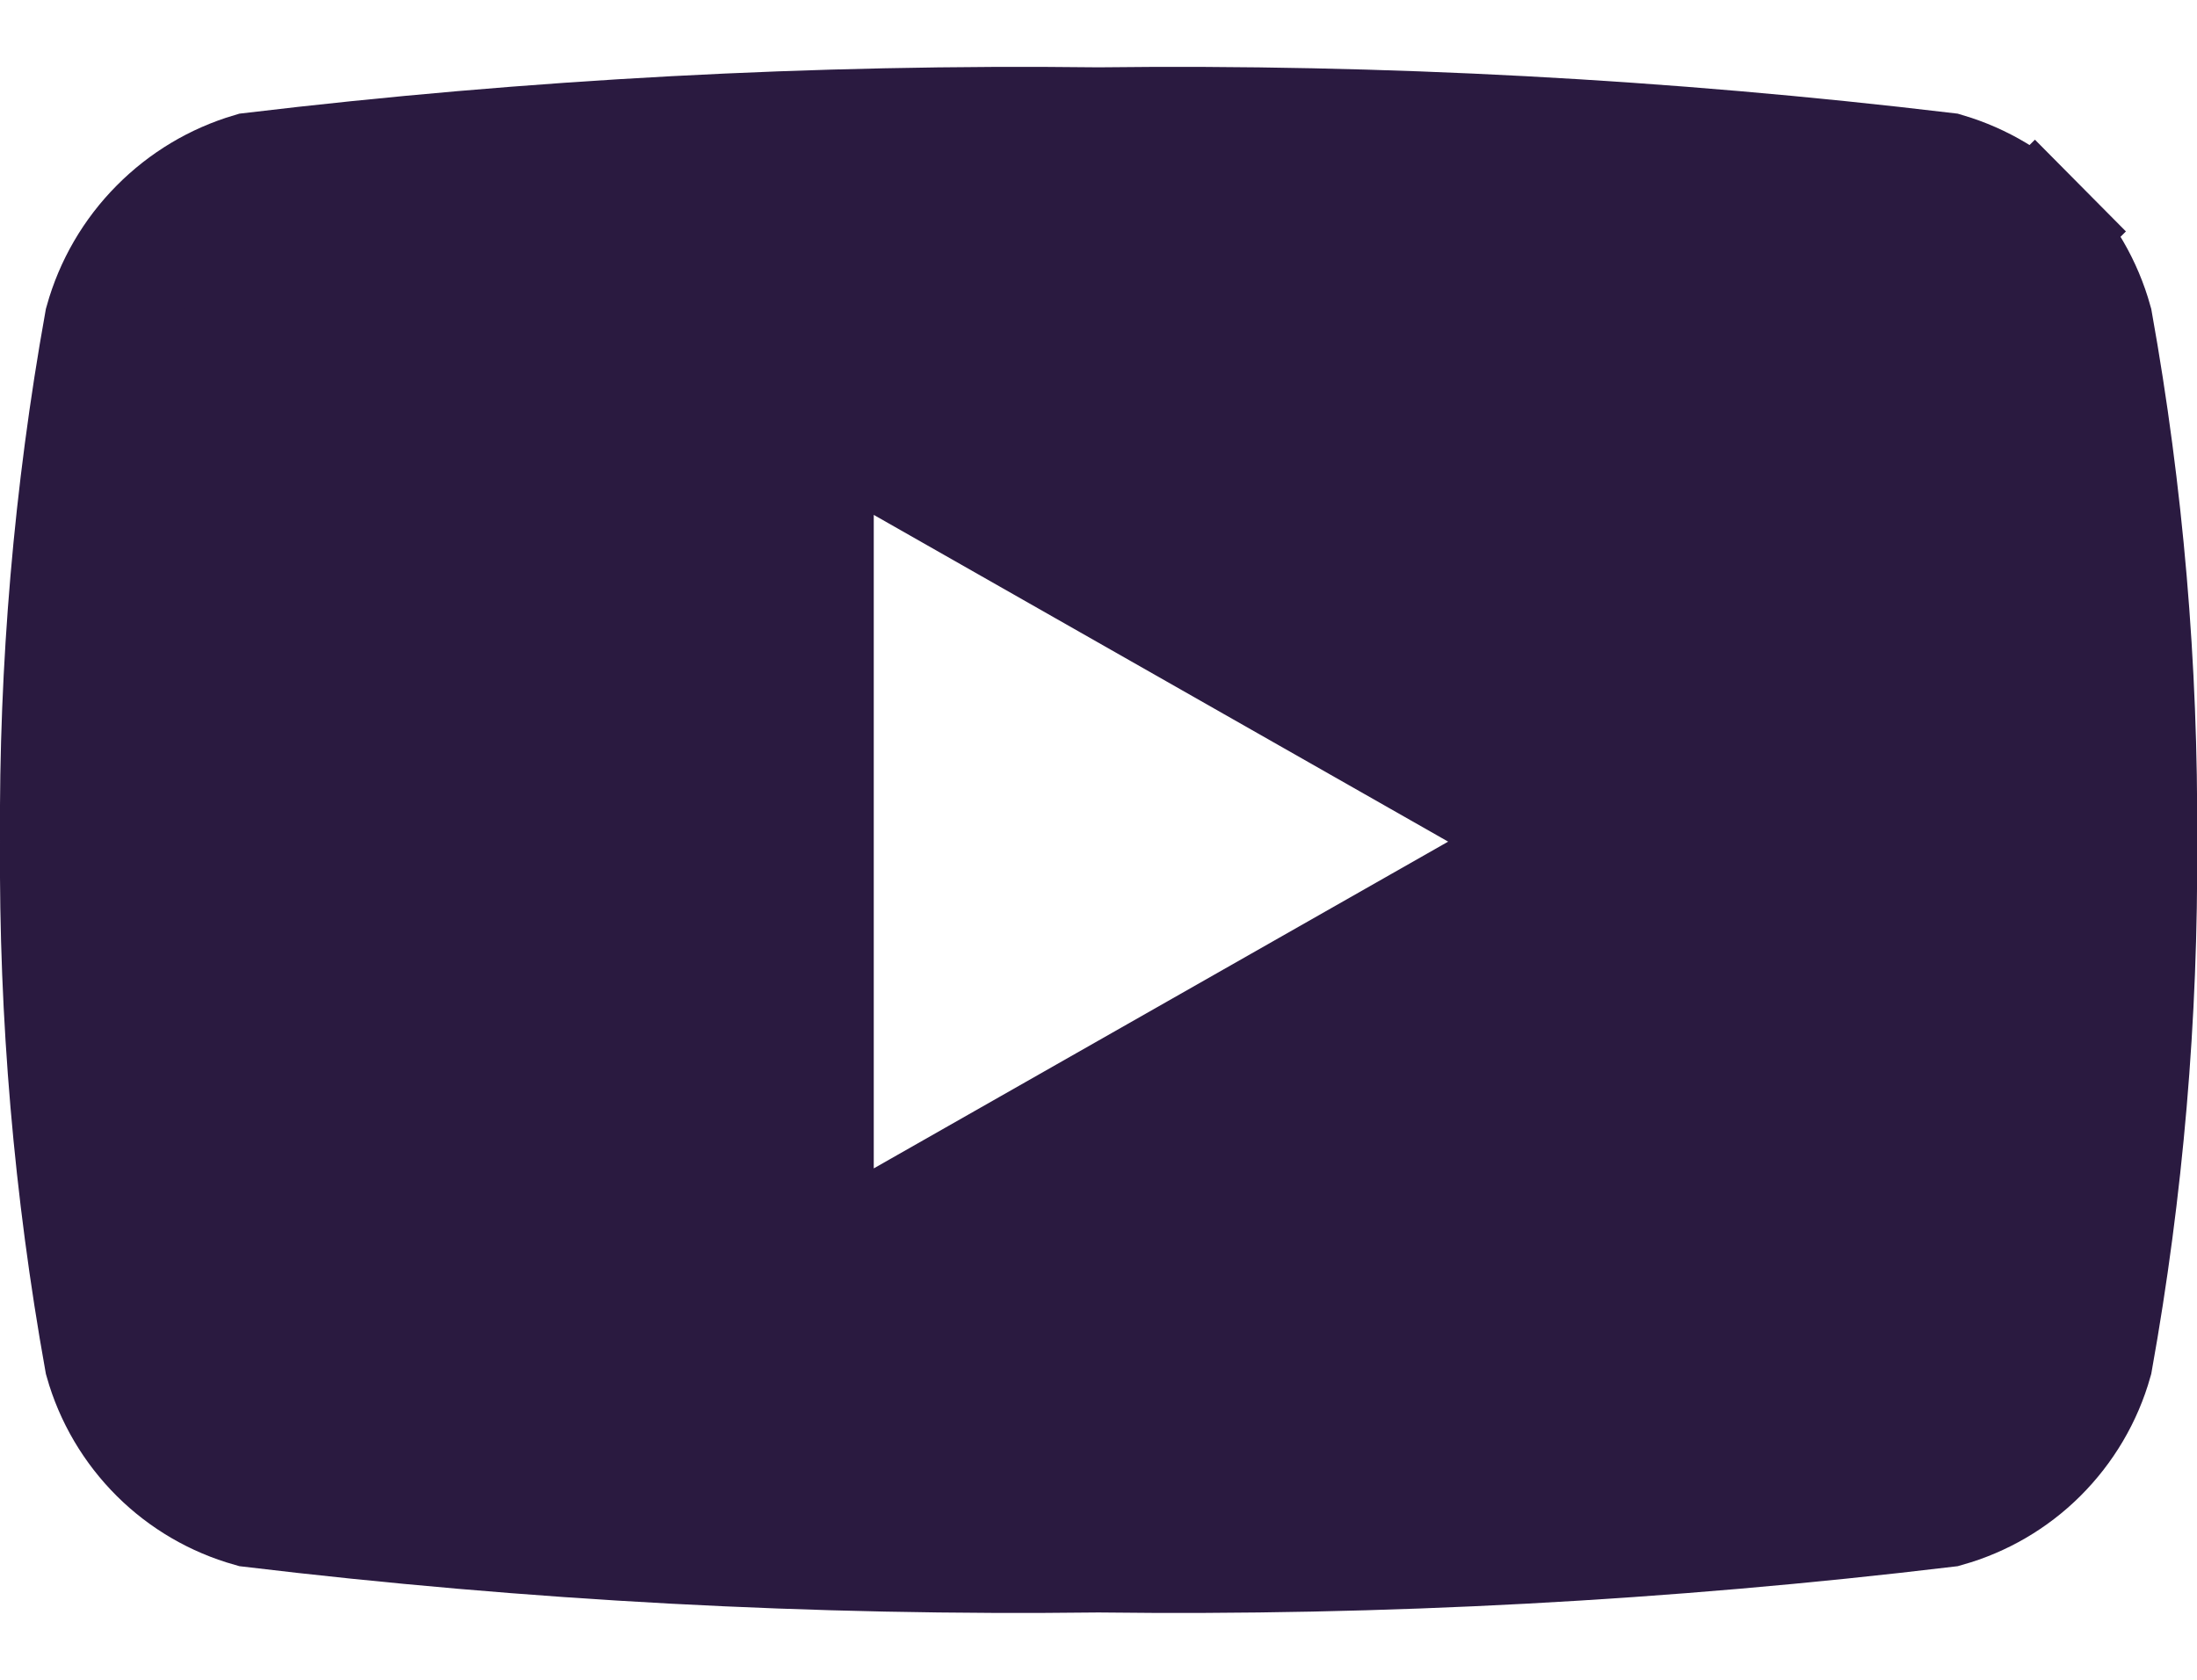 <svg width="17" height="13" viewBox="0 0 17 13" fill="none" xmlns="http://www.w3.org/2000/svg">
<path d="M8.494 1.021L8.494 1.021L8.506 1.021C10.692 0.995 12.877 1.112 15.047 1.371C15.31 1.449 15.549 1.592 15.743 1.788L16.098 1.436L15.743 1.788C15.94 1.986 16.083 2.232 16.158 2.502C16.395 3.824 16.51 5.166 16.501 6.509L16.501 6.509L16.501 6.515C16.51 7.859 16.395 9.199 16.158 10.521C16.083 10.787 15.94 11.029 15.744 11.224C15.551 11.416 15.312 11.555 15.05 11.629C12.879 11.889 10.693 12.006 8.506 11.979L8.506 11.979L8.494 11.979C6.308 12.006 4.122 11.889 1.951 11.629C1.689 11.555 1.45 11.416 1.257 11.224C1.061 11.029 0.918 10.787 0.843 10.521C0.606 9.199 0.491 7.859 0.5 6.515L0.5 6.515L0.5 6.509C0.491 5.166 0.606 3.824 0.843 2.502C0.918 2.232 1.061 1.986 1.258 1.788C1.452 1.592 1.691 1.449 1.954 1.371C4.124 1.112 6.309 0.995 8.494 1.021ZM6.261 9.042V9.902L7.008 9.477L11.453 6.948L12.217 6.513L11.453 6.079L7.008 3.55L6.261 3.125V3.984V9.042Z" fill="#2A1A40" stroke="#2A1A40"/>
</svg>
